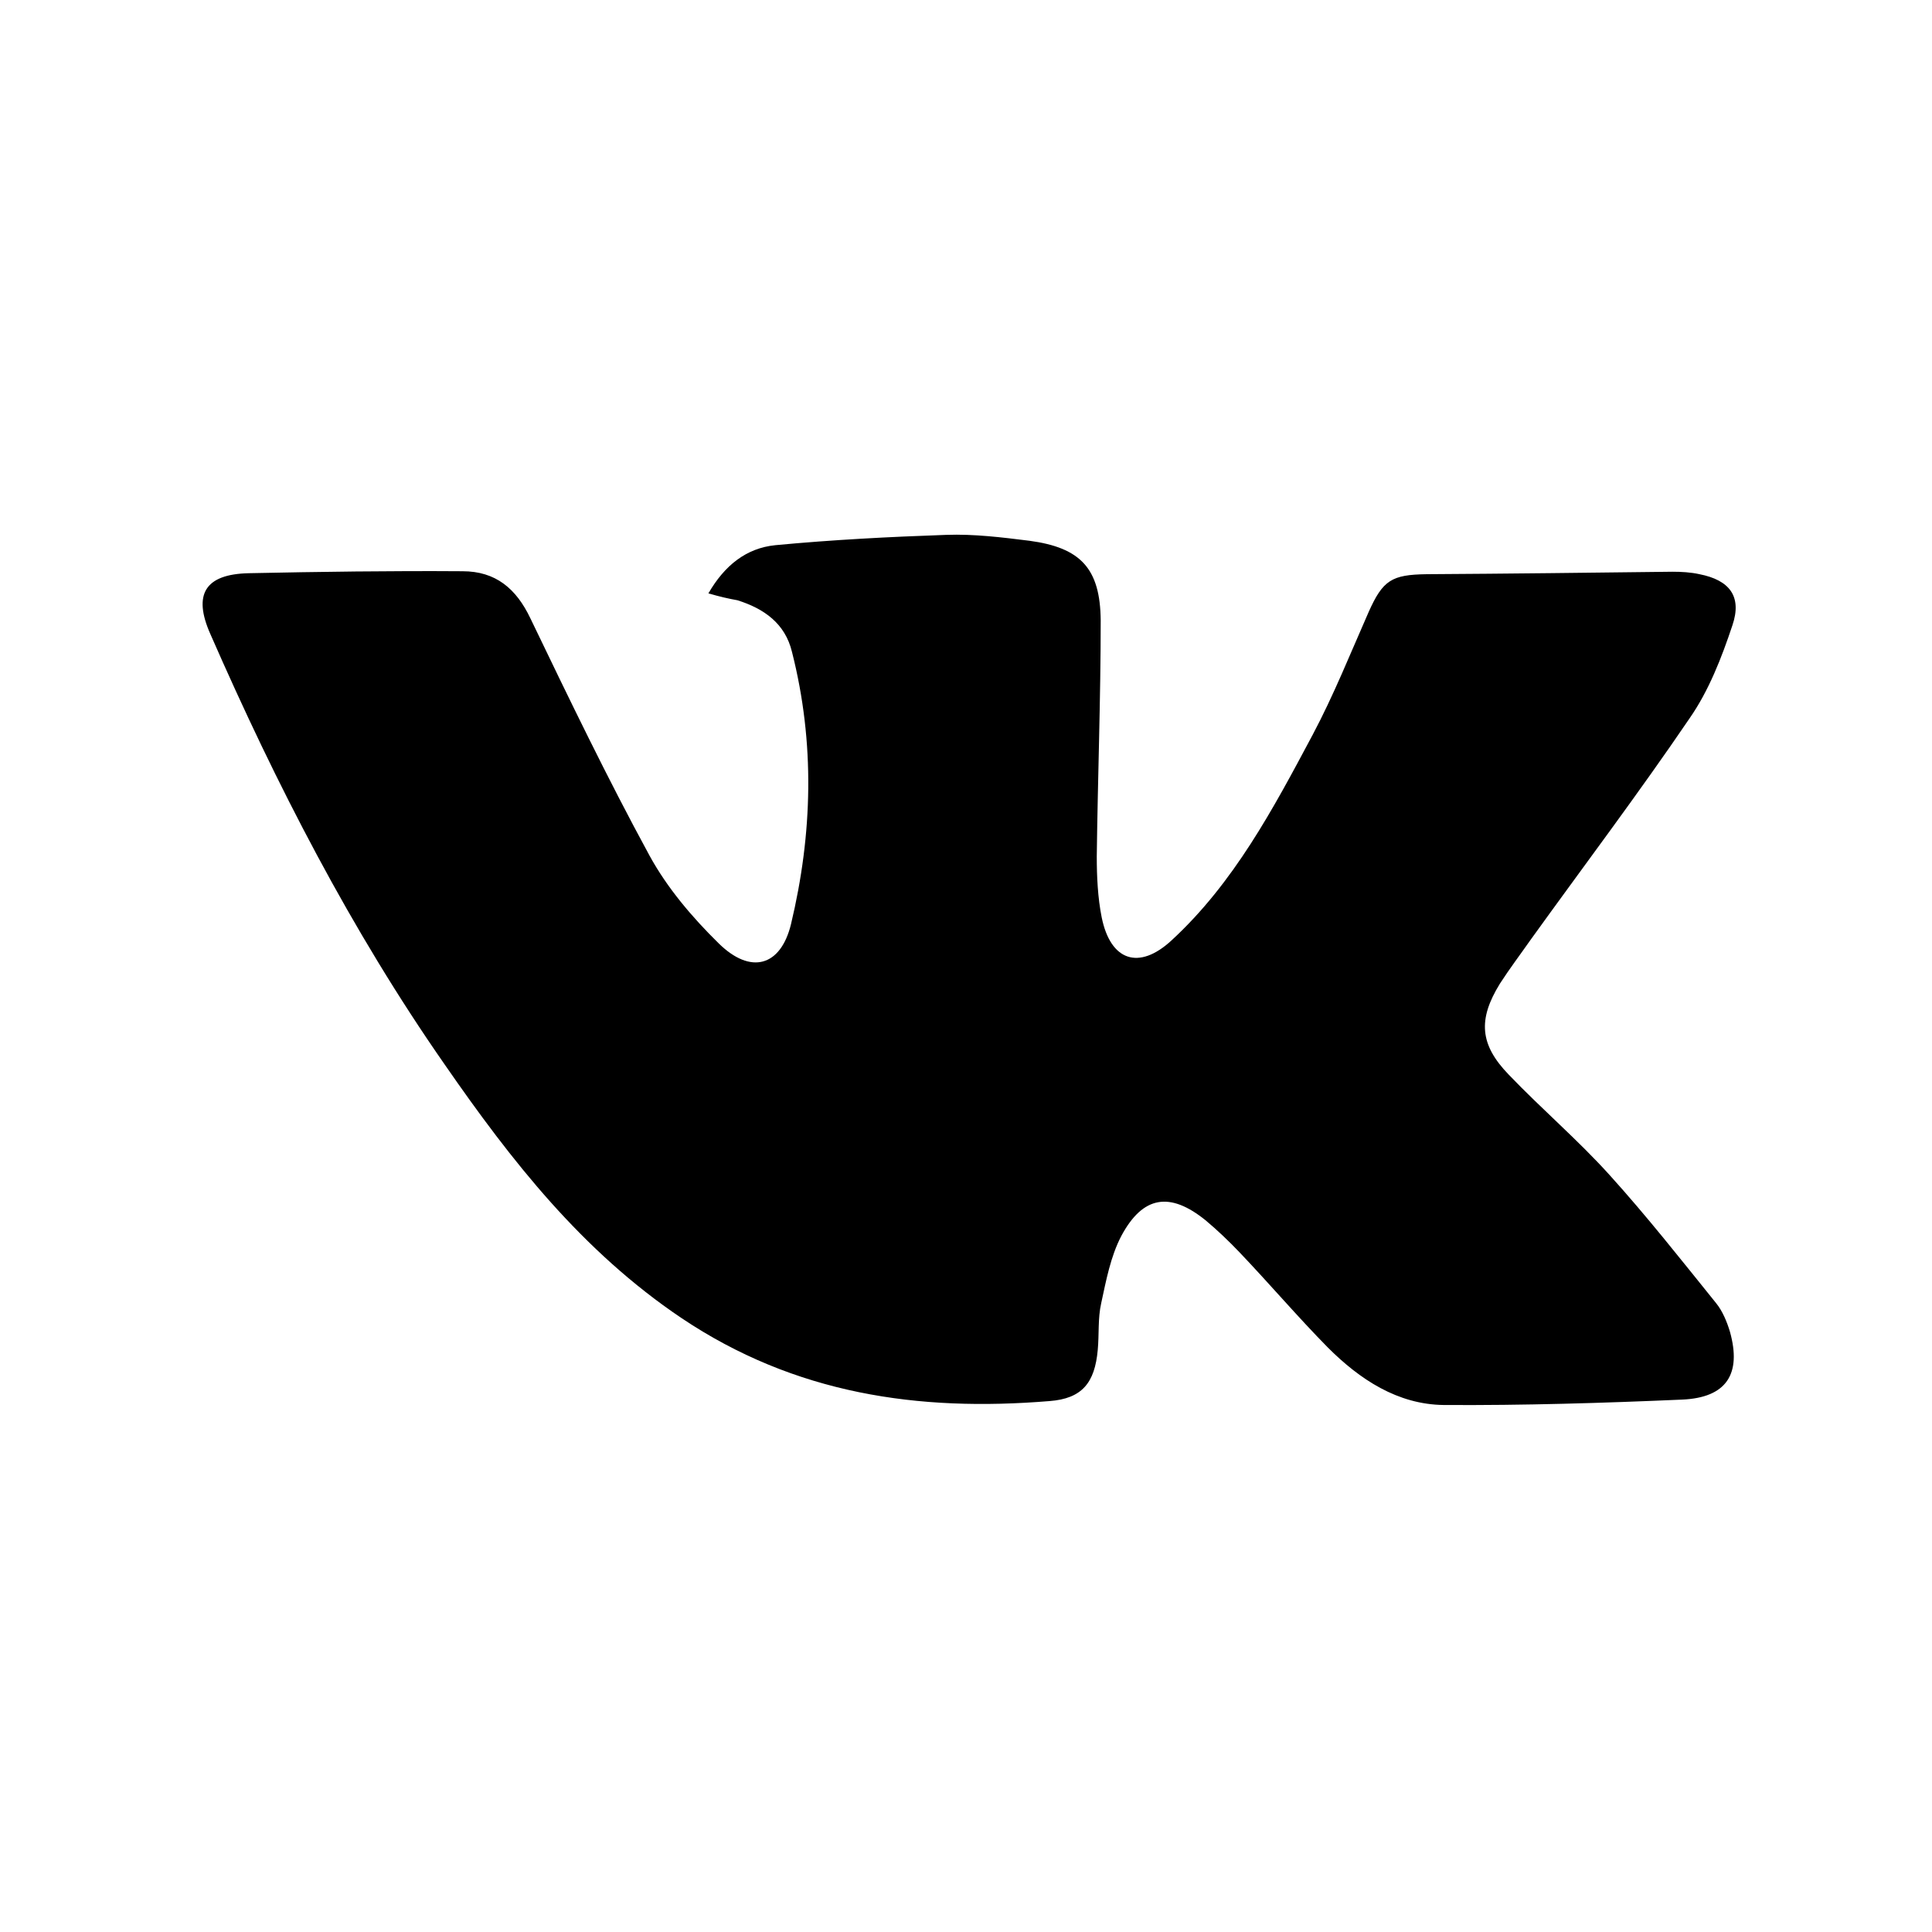 <?xml version="1.0" encoding="utf-8"?>
<!-- Generator: Adobe Illustrator 23.1.0, SVG Export Plug-In . SVG Version: 6.00 Build 0)  -->
<svg version="1.1" id="Слой_1" xmlns="http://www.w3.org/2000/svg" xmlns:xlink="http://www.w3.org/1999/xlink" x="0px" y="0px"
	 viewBox="0 0 393 393" style="enable-background:new 0 0 393 393;" xml:space="preserve">
<g>
	<path d="M144.1,120.7c3.3-5.7,7.7-9.2,13.6-9.8c11.6-1.1,23.2-1.7,34.8-2.1c5.6-0.2,11.3,0.5,16.9,1.2c10.4,1.4,14.4,5.6,14.5,16.2
		c0,16-0.6,32-0.8,48c0,4.1,0.2,8.4,1,12.4c1.8,8.9,7.6,10.8,14.2,4.7c12.7-11.7,20.7-26.8,28.7-41.8c4.3-8.1,7.7-16.6,11.4-25
		c2.9-6.5,4.7-7.6,11.8-7.7c16.7-0.1,33.3-0.3,50-0.5c1.8,0,3.7,0.1,5.5,0.5c6.1,1.2,8.7,4.5,6.7,10.4c-2.2,6.6-4.8,13.3-8.7,18.9
		c-10.4,15.3-21.5,30-32.3,45c-2.1,3-4.3,5.9-6.3,9c-4.5,7.3-4.1,12.4,1.8,18.5c6.7,7,14.1,13.3,20.5,20.4
		c7.6,8.4,14.6,17.3,21.7,26.1c1.3,1.6,2.2,3.8,2.8,5.8c2.4,8.6-0.7,13.4-9.7,13.8c-16.1,0.7-32.3,1.2-48.5,1.1
		c-9.4-0.1-17.1-5.2-23.6-11.7c-6.2-6.3-11.9-13-18-19.4c-2.2-2.3-4.5-4.5-6.9-6.5c-7.2-5.8-12.7-5-17.1,3.2
		c-2.2,4.2-3.1,9.1-4.1,13.7c-0.7,3.1-0.4,6.3-0.7,9.5c-0.6,6.7-3.2,9.9-9.8,10.4c-26.7,2.2-51.8-1.4-74.9-16.9
		c-20.2-13.6-34.6-32-48.1-51.5c-19.1-27.4-34.3-57-47.7-87.6c-3.6-8.1-1.1-12.2,7.8-12.4c14.5-0.3,29-0.5,43.5-0.4
		c6.7,0,10.9,3.5,13.8,9.6c7.8,16.2,15.6,32.4,24.2,48.2c3.6,6.6,8.7,12.6,14.1,17.9c6.5,6.4,12.6,4.7,14.7-3.9
		c4.4-18.4,4.9-36.9,0.2-55.4c-1.4-5.8-5.7-8.8-11.1-10.5C148.3,121.8,146.5,121.4,144.1,120.7z"/>
</g>
</svg>
